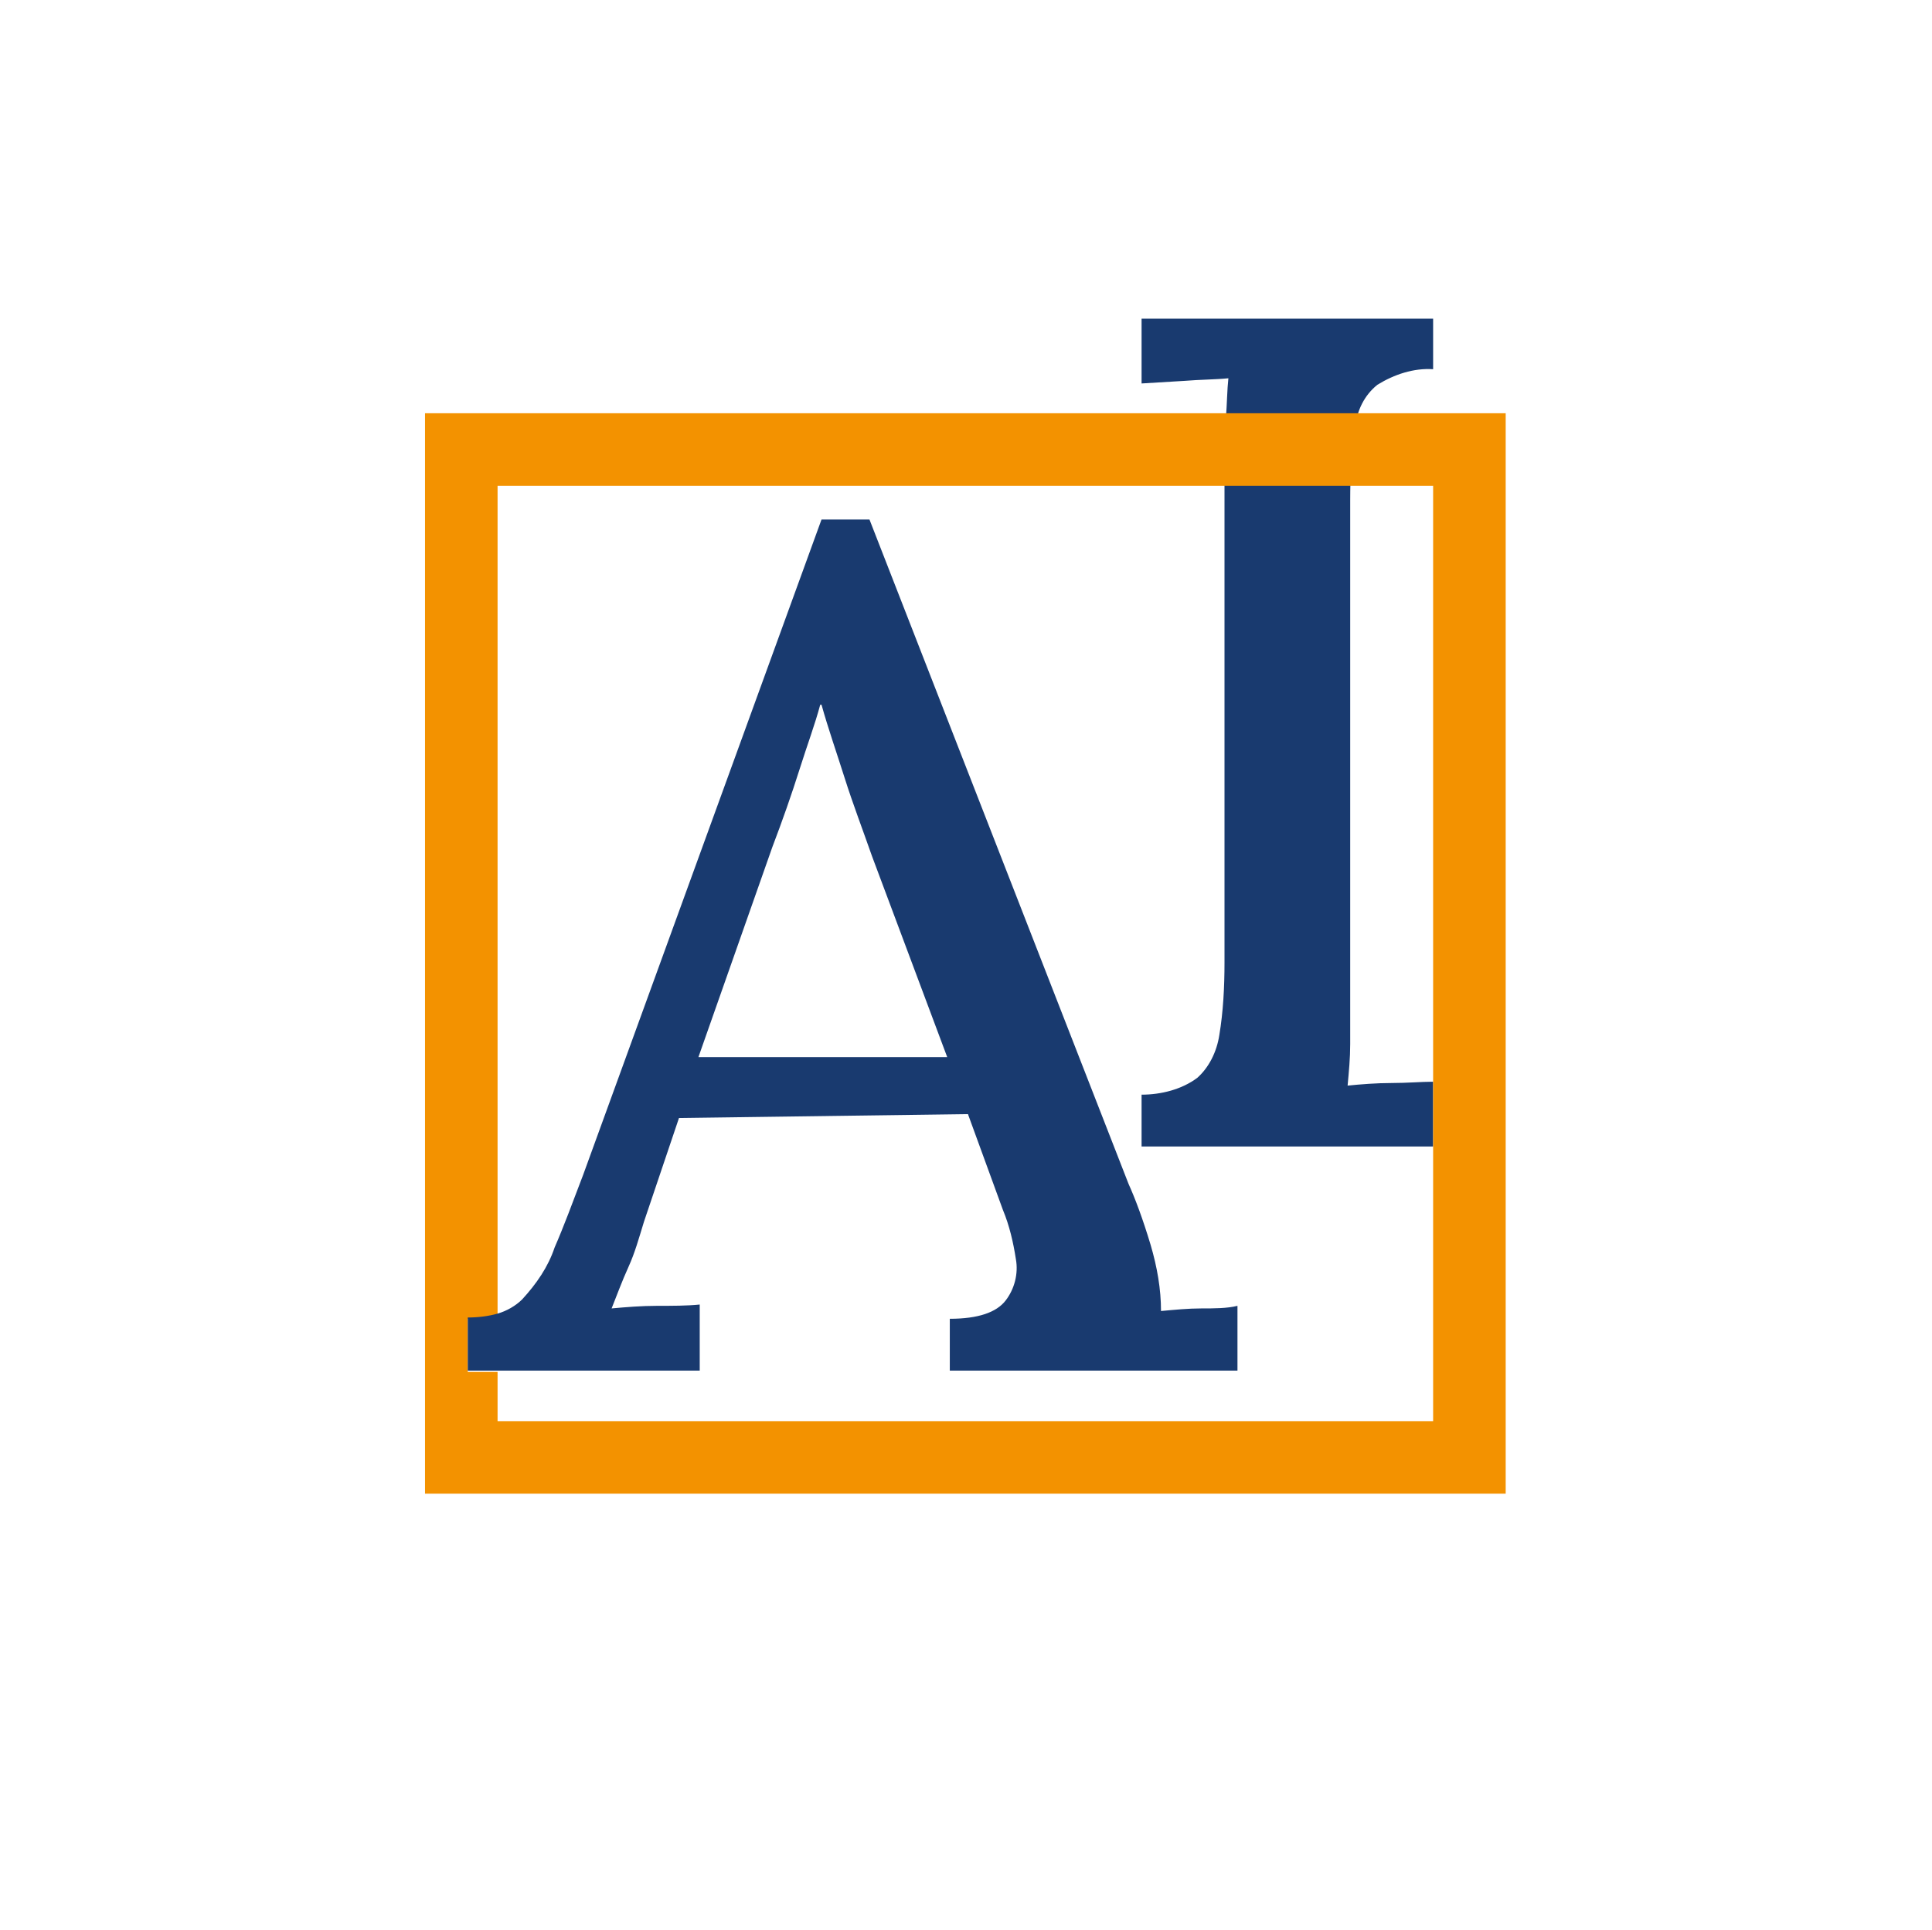<?xml version="1.0" encoding="UTF-8"?> <!-- Generator: Adobe Illustrator 26.0.2, SVG Export Plug-In . SVG Version: 6.00 Build 0) --> <svg xmlns="http://www.w3.org/2000/svg" xmlns:xlink="http://www.w3.org/1999/xlink" version="1.1" id="Livello_1" x="0px" y="0px" viewBox="0 0 149.1 149" style="enable-background:new 0 0 149.1 149;" xml:space="preserve"> <style type="text/css"> .st0{fill:#193A6F;} .st1{fill:#F39200;} </style> <path class="st0" d="M110.6,28.5c-1.5-0.1-3,0.4-4.3,1.2c-1,0.8-1.6,2-1.7,3.3c-0.3,1.9-0.4,3.7-0.4,5.6v37.6c0,1.7,0,3.1,0,4.4 c0,1.1-0.1,2.1-0.2,3.2c1-0.1,2.2-0.2,3.4-0.2s2.3-0.1,3.2-0.1v5H88.1v-4c1.5,0,3.1-0.4,4.3-1.3c0.9-0.8,1.5-2,1.7-3.3 c0.3-1.8,0.4-3.7,0.4-5.6V36.3c0-1.3,0-2.6,0.1-3.9s0.1-2.3,0.2-3.2c-1,0.1-2.2,0.1-3.4,0.2l-3.3,0.2v-5h22.5V28.5z"></path> <path class="st1" d="M32.8,31.9v83.4h83.4V31.9H32.8z M110.6,109.7H38.4v-3.8h-2.3v-4.1c0.8,0,1.6-0.1,2.3-0.3v-64h72.2V109.7z"></path> <path class="st0" d="M92.7,101c-1,0-2,0.1-3.1,0.2c0-1.7-0.3-3.4-0.8-5.1c-0.6-2-1.2-3.6-1.7-4.7l-20-51.3h-3.7L45,90.7 c-0.8,2.1-1.5,4-2.2,5.6c-0.5,1.5-1.4,2.8-2.5,4c-0.5,0.5-1.2,0.9-1.9,1.1c-0.7,0.2-1.5,0.3-2.3,0.3v4.1H54v-5.1 c-1,0.1-2.1,0.1-3.3,0.1s-2.4,0.1-3.5,0.2c0.4-1,0.8-2.1,1.3-3.2s0.8-2.2,1.2-3.5l2.7-8L74.7,86l2.7,7.4c0.5,1.2,0.8,2.5,1,3.8 c0.2,1.1-0.1,2.3-0.8,3.2c-0.7,0.9-2.1,1.4-4.3,1.4v4h22.2v-5C94.7,101,93.7,101,92.7,101z M53.9,81.6l5.7-16.2 c0.8-2.1,1.5-4.1,2.1-6s1.2-3.5,1.6-5h0.1c0.5,1.8,1.2,3.8,1.8,5.7s1.4,4,2.1,6l5.8,15.5H53.9z"></path> </svg> 